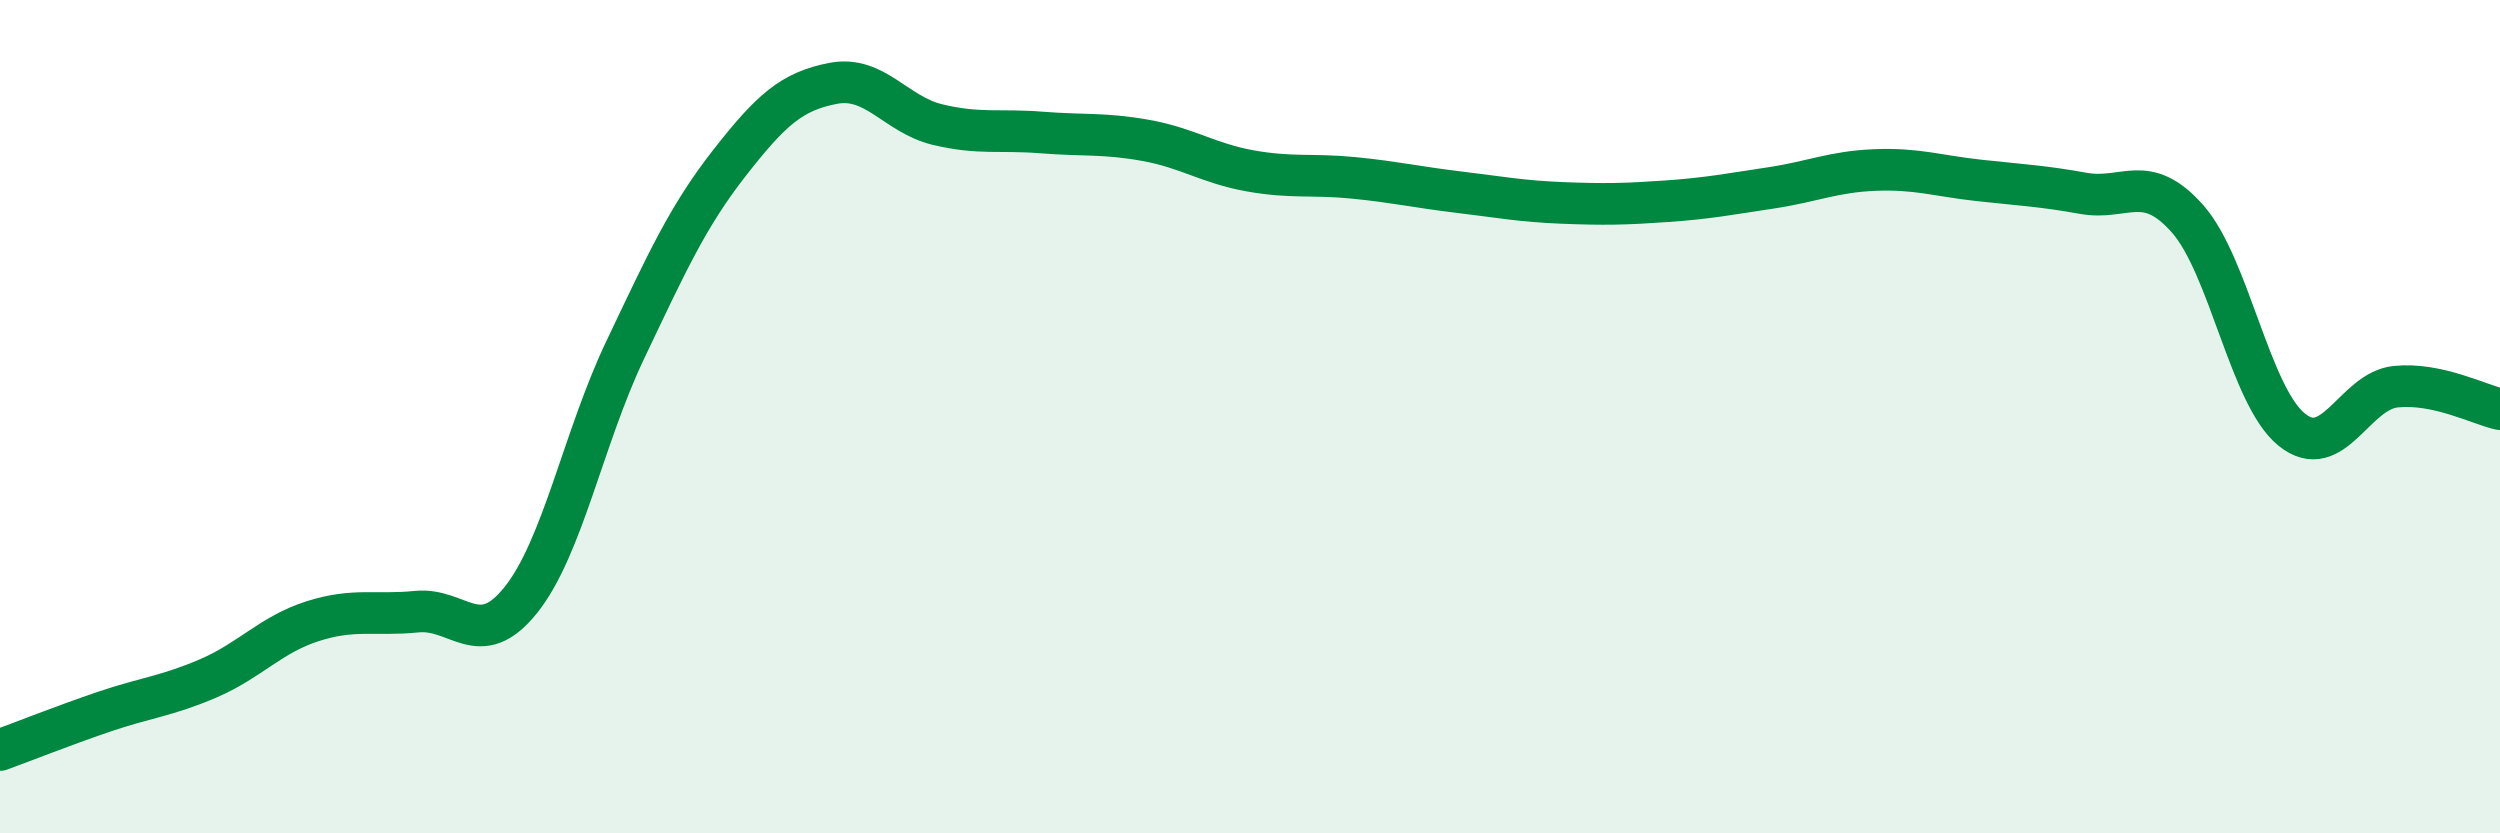 
    <svg width="60" height="20" viewBox="0 0 60 20" xmlns="http://www.w3.org/2000/svg">
      <path
        d="M 0,18 C 0.5,17.82 1.5,17.42 2.5,17.08 C 3.5,16.74 4,16.71 5,16.28 C 6,15.85 6.5,15.23 7.5,14.91 C 8.5,14.59 9,14.78 10,14.68 C 11,14.58 11.5,15.65 12.5,14.4 C 13.5,13.15 14,10.51 15,8.41 C 16,6.31 16.5,5.2 17.5,3.92 C 18.5,2.64 19,2.19 20,2 C 21,1.81 21.5,2.75 22.5,2.99 C 23.5,3.23 24,3.1 25,3.18 C 26,3.26 26.5,3.19 27.5,3.37 C 28.5,3.55 29,3.92 30,4.1 C 31,4.28 31.5,4.17 32.5,4.27 C 33.5,4.37 34,4.49 35,4.61 C 36,4.73 36.5,4.83 37.5,4.87 C 38.5,4.91 39,4.9 40,4.83 C 41,4.76 41.5,4.66 42.5,4.51 C 43.5,4.36 44,4.12 45,4.08 C 46,4.04 46.5,4.22 47.5,4.33 C 48.5,4.44 49,4.46 50,4.64 C 51,4.82 51.5,4.12 52.5,5.25 C 53.5,6.38 54,9.5 55,10.31 C 56,11.12 56.5,9.38 57.5,9.28 C 58.5,9.18 59.5,9.71 60,9.82L60 20L0 20Z"
        fill="#008740"
        opacity="0.1"
        stroke-linecap="round"
        stroke-linejoin="round"
      />
      <path
        d="M 0,18 C 0.5,17.82 1.5,17.42 2.5,17.08 C 3.5,16.74 4,16.71 5,16.28 C 6,15.85 6.5,15.23 7.5,14.91 C 8.5,14.59 9,14.78 10,14.68 C 11,14.58 11.5,15.65 12.5,14.4 C 13.5,13.15 14,10.51 15,8.41 C 16,6.31 16.5,5.2 17.5,3.92 C 18.5,2.64 19,2.19 20,2 C 21,1.81 21.5,2.75 22.5,2.99 C 23.5,3.23 24,3.1 25,3.18 C 26,3.26 26.5,3.19 27.5,3.37 C 28.5,3.55 29,3.92 30,4.1 C 31,4.28 31.5,4.17 32.5,4.27 C 33.5,4.37 34,4.49 35,4.61 C 36,4.73 36.5,4.83 37.5,4.87 C 38.5,4.91 39,4.9 40,4.83 C 41,4.76 41.5,4.66 42.5,4.51 C 43.5,4.36 44,4.12 45,4.08 C 46,4.04 46.5,4.22 47.5,4.33 C 48.5,4.44 49,4.46 50,4.64 C 51,4.82 51.5,4.12 52.5,5.25 C 53.5,6.38 54,9.5 55,10.31 C 56,11.12 56.5,9.38 57.5,9.28 C 58.5,9.18 59.5,9.71 60,9.82"
        stroke="#008740"
        stroke-width="1"
        fill="none"
        stroke-linecap="round"
        stroke-linejoin="round"
      />
    </svg>
  
